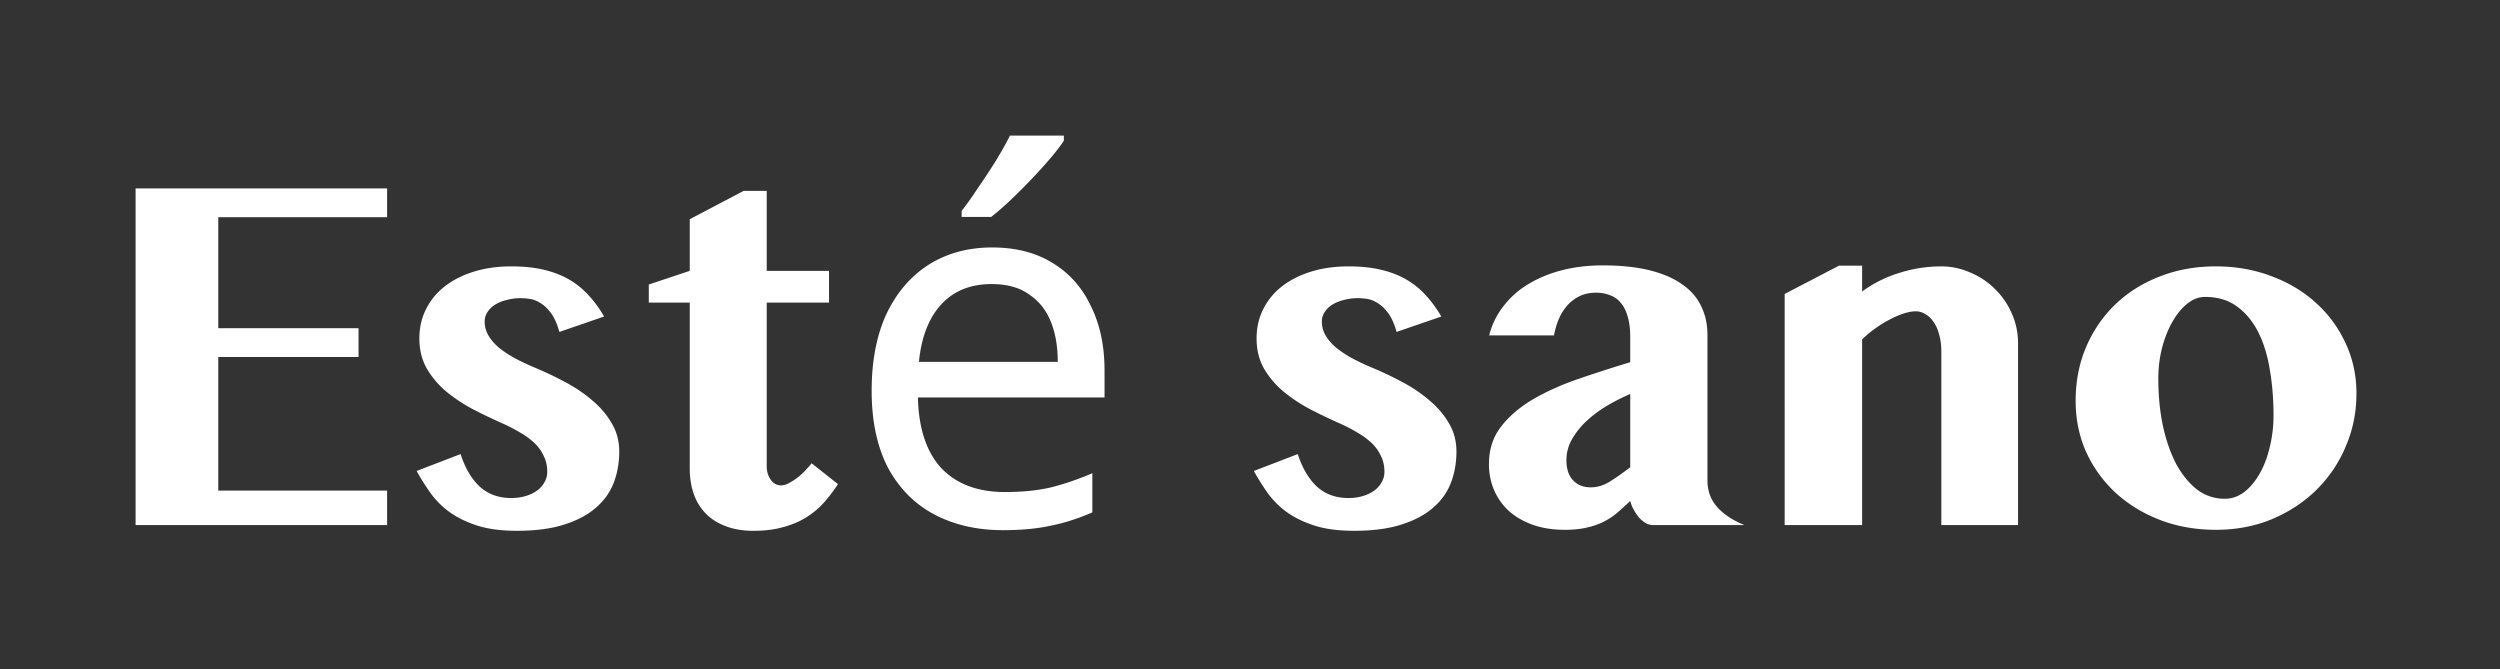 <svg xmlns="http://www.w3.org/2000/svg" width="295" height="79" fill="none"><rect width="100%" height="100%" fill="#333333" stroke="none"/><path d="M0 0h294.061v78.634H0z"/><path fill="#fff" d="M45.678 22.233v3.399H25.756v13.096h16.553v3.398H25.756v15.762h19.922v4.072H16V22.233h29.678Zm8.672 31.348c.527 1.64 1.279 2.92 2.255 3.838.997.898 2.237 1.348 3.721 1.348.625 0 1.191-.079 1.7-.235a4.32 4.32 0 0 0 1.347-.644 3 3 0 0 0 .879-.996c.215-.372.322-.772.322-1.202 0-.703-.136-1.328-.41-1.874a4.84 4.84 0 0 0-1.084-1.524 8.598 8.598 0 0 0-1.67-1.23 18.878 18.878 0 0 0-2.08-1.084 65.413 65.413 0 0 1-3.545-1.7 18.584 18.584 0 0 1-3.164-2.109 10.42 10.42 0 0 1-2.285-2.725c-.566-1.015-.85-2.187-.85-3.515 0-1.27.264-2.422.791-3.457a7.782 7.782 0 0 1 2.227-2.696c.957-.742 2.1-1.318 3.428-1.728 1.328-.41 2.793-.615 4.394-.615 1.465 0 2.764.136 3.897.41 1.132.273 2.129.664 2.988 1.172a9.604 9.604 0 0 1 2.285 1.875c.664.722 1.26 1.543 1.787 2.46l-5.273 1.817c-.274-.957-.606-1.7-.996-2.227-.391-.527-.801-.917-1.23-1.171-.43-.274-.85-.44-1.26-.498a7.789 7.789 0 0 0-1.085-.088c-.566 0-1.103.068-1.61.205a4.622 4.622 0 0 0-1.349.527c-.39.235-.703.527-.937.879a1.98 1.98 0 0 0-.352 1.172c0 .566.147 1.103.44 1.611.293.508.703.986 1.23 1.436.528.43 1.143.84 1.846 1.23.723.39 1.504.762 2.344 1.113 1.27.528 2.5 1.114 3.691 1.758a16.986 16.986 0 0 1 3.223 2.198c.937.8 1.69 1.699 2.256 2.695.566.976.85 2.07.85 3.281 0 1.309-.216 2.53-.645 3.662-.43 1.133-1.133 2.12-2.11 2.96-.957.84-2.207 1.503-3.75 1.991-1.523.489-3.379.733-5.566.733-1.875 0-3.467-.215-4.775-.645-1.29-.43-2.383-.976-3.282-1.64a10.249 10.249 0 0 1-2.226-2.285 27.17 27.17 0 0 1-1.553-2.49l5.186-1.993ZM76.557 35.71v-2.139l4.834-1.611v-6.094l6.357-3.34h2.725v9.434h7.353v3.75h-7.353v19.307c0 .605.156 1.133.468 1.582.313.449.723.674 1.23.674.313 0 .655-.108 1.026-.323.39-.215.752-.459 1.084-.732.352-.293.654-.586.908-.88.274-.292.47-.517.586-.673l3.106 2.461a18.57 18.57 0 0 1-1.67 2.197 9.898 9.898 0 0 1-2.08 1.729c-.781.488-1.68.869-2.695 1.142-1.016.293-2.188.44-3.516.44-1.27 0-2.373-.186-3.31-.557-.938-.351-1.72-.85-2.344-1.494a6.202 6.202 0 0 1-1.407-2.314c-.312-.899-.468-1.895-.468-2.989V35.71h-4.834Zm40.518-6.51c2.76 0 5.12.6 7.08 1.8 2 1.2 3.52 2.9 4.56 5.1 1.08 2.16 1.62 4.7 1.62 7.62v3.18h-22.02c.08 3.64 1 6.42 2.76 8.34 1.8 1.88 4.3 2.82 7.5 2.82 2.04 0 3.84-.18 5.4-.54 1.6-.4 3.24-.96 4.92-1.68v4.62c-1.64.72-3.26 1.24-4.86 1.56-1.6.36-3.5.54-5.7.54-3.04 0-5.74-.62-8.1-1.86-2.32-1.24-4.14-3.08-5.46-5.52-1.28-2.48-1.92-5.5-1.92-9.06 0-3.52.58-6.54 1.74-9.06 1.2-2.52 2.86-4.46 4.98-5.82 2.16-1.36 4.66-2.04 7.5-2.04Zm-.06 4.32c-2.52 0-4.52.82-6 2.46-1.44 1.6-2.3 3.84-2.58 6.72h16.38c0-1.84-.28-3.44-.84-4.8-.56-1.36-1.42-2.42-2.58-3.18-1.12-.8-2.58-1.2-4.38-1.2Zm8.52-16.92c-.36.56-.88 1.24-1.56 2.04s-1.44 1.64-2.28 2.52c-.8.84-1.62 1.66-2.46 2.46-.8.76-1.56 1.42-2.28 1.98h-3.48v-.72c.6-.76 1.24-1.66 1.92-2.7.72-1.04 1.42-2.1 2.1-3.18.68-1.12 1.24-2.12 1.68-3h6.36v.6Zm27.604 36.981c.527 1.64 1.279 2.92 2.256 3.838.996.898 2.236 1.348 3.721 1.348.625 0 1.191-.079 1.699-.235a4.336 4.336 0 0 0 1.348-.644 3 3 0 0 0 .878-.996c.215-.372.323-.772.323-1.202 0-.703-.137-1.328-.41-1.874a4.854 4.854 0 0 0-1.084-1.524 8.626 8.626 0 0 0-1.67-1.23 18.94 18.94 0 0 0-2.08-1.084 65.237 65.237 0 0 1-3.545-1.7 18.556 18.556 0 0 1-3.164-2.109c-.938-.8-1.7-1.709-2.286-2.725-.566-1.015-.849-2.187-.849-3.515 0-1.27.264-2.422.791-3.457a7.777 7.777 0 0 1 2.226-2.696c.957-.742 2.1-1.318 3.428-1.728 1.328-.41 2.793-.615 4.395-.615 1.465 0 2.763.136 3.896.41 1.133.273 2.129.664 2.988 1.172a9.594 9.594 0 0 1 2.286 1.875 13.752 13.752 0 0 1 1.787 2.46l-5.274 1.817c-.273-.957-.605-1.7-.996-2.227-.39-.527-.801-.917-1.23-1.171-.43-.274-.85-.44-1.26-.498a7.793 7.793 0 0 0-1.084-.088 6.17 6.17 0 0 0-1.611.205 4.625 4.625 0 0 0-1.348.527 2.9 2.9 0 0 0-.938.879 1.982 1.982 0 0 0-.351 1.172c0 .566.146 1.103.439 1.611.293.508.704.986 1.231 1.436.527.43 1.142.84 1.846 1.23.722.39 1.503.762 2.343 1.113 1.27.528 2.5 1.114 3.692 1.758a16.962 16.962 0 0 1 3.222 2.198c.938.8 1.69 1.699 2.256 2.695.567.976.85 2.07.85 3.281 0 1.309-.215 2.53-.645 3.662-.429 1.133-1.133 2.12-2.109 2.96-.957.84-2.207 1.503-3.75 1.991-1.524.489-3.379.733-5.566.733-1.875 0-3.467-.215-4.776-.645-1.289-.43-2.383-.976-3.281-1.64a10.24 10.24 0 0 1-2.227-2.285 27.093 27.093 0 0 1-1.552-2.49l5.185-1.993Zm39.229-7.09a22.75 22.75 0 0 0-2.666 1.348 14.2 14.2 0 0 0-2.432 1.787 9.32 9.32 0 0 0-1.758 2.168 4.973 4.973 0 0 0-.674 2.52c0 .996.254 1.777.762 2.343.527.567 1.231.85 2.109.85.743 0 1.475-.215 2.198-.645a31.5 31.5 0 0 0 2.461-1.728V46.49Zm-16.641-6.914a9.154 9.154 0 0 1 1.641-3.398 10.335 10.335 0 0 1 2.9-2.608c1.172-.722 2.5-1.279 3.984-1.67 1.504-.39 3.125-.585 4.864-.585 2.148 0 4.004.195 5.566.585 1.563.391 2.842.948 3.838 1.67 1.016.704 1.758 1.563 2.227 2.579.488.995.732 2.119.732 3.369v17.168c0 1.23.381 2.275 1.143 3.134.761.86 1.836 1.573 3.222 2.139h-10.781a1.74 1.74 0 0 1-.908-.264 3.218 3.218 0 0 1-.791-.673 5.87 5.87 0 0 1-.615-.938 4.293 4.293 0 0 1-.381-.967 79.91 79.91 0 0 1-1.553 1.407 8.173 8.173 0 0 1-1.611 1.054 8.303 8.303 0 0 1-1.963.674c-.723.176-1.592.264-2.608.264-1.386 0-2.636-.196-3.75-.586-1.093-.39-2.031-.928-2.812-1.612a7.294 7.294 0 0 1-1.758-2.46 7.802 7.802 0 0 1-.615-3.106c0-1.719.478-3.193 1.435-4.424.957-1.23 2.217-2.304 3.78-3.223 1.582-.918 3.369-1.718 5.361-2.402a170.801 170.801 0 0 1 6.094-1.963v-2.93c0-.956-.098-1.767-.293-2.431-.196-.684-.469-1.23-.821-1.64a2.837 2.837 0 0 0-1.289-.909 4.381 4.381 0 0 0-1.64-.293c-.723 0-1.367.137-1.934.41a4.562 4.562 0 0 0-1.465 1.114 5.883 5.883 0 0 0-.996 1.61 8.895 8.895 0 0 0-.556 1.905h-7.647Zm53.35 1.904c0-.761-.088-1.435-.264-2.021-.156-.605-.381-1.104-.674-1.494-.273-.41-.596-.713-.967-.908a2.098 2.098 0 0 0-1.113-.323c-.391 0-.84.078-1.348.235a9.825 9.825 0 0 0-1.611.674c-.547.273-1.113.615-1.699 1.025-.586.41-1.143.87-1.67 1.377V61.96h-9.141V34.685l6.416-3.34h2.725v3.047a14.727 14.727 0 0 1 4.512-2.227 16.3 16.3 0 0 1 4.775-.732 8.45 8.45 0 0 1 3.486.732 8.987 8.987 0 0 1 2.901 1.934 9.134 9.134 0 0 1 1.992 2.9 8.53 8.53 0 0 1 .732 3.516V61.96h-9.052V41.481Zm32.402 21.036c-2.383 0-4.59-.391-6.621-1.172-2.012-.782-3.76-1.856-5.244-3.223a15.097 15.097 0 0 1-3.457-4.805c-.821-1.855-1.231-3.857-1.231-6.005 0-2.305.41-4.424 1.231-6.358.84-1.953 1.992-3.633 3.457-5.039 1.465-1.406 3.203-2.5 5.215-3.281 2.031-.801 4.238-1.201 6.621-1.201 2.382 0 4.59.39 6.621 1.172 2.031.761 3.779 1.816 5.244 3.164a14.57 14.57 0 0 1 3.486 4.775c.84 1.816 1.26 3.78 1.26 5.889 0 2.207-.42 4.287-1.26 6.24a15.615 15.615 0 0 1-3.457 5.127c-1.465 1.445-3.213 2.598-5.244 3.457-2.031.84-4.238 1.26-6.621 1.26Zm1.055-3.663c.82 0 1.582-.263 2.285-.79.703-.547 1.308-1.27 1.816-2.169.528-.917.928-1.972 1.201-3.164.293-1.19.44-2.431.44-3.72 0-1.914-.147-3.711-.44-5.39-.273-1.7-.732-3.184-1.377-4.454-.644-1.27-1.484-2.275-2.519-3.017-1.016-.743-2.266-1.114-3.75-1.114-.723 0-1.416.264-2.08.791-.664.528-1.25 1.24-1.758 2.139-.508.879-.918 1.904-1.23 3.076a14.813 14.813 0 0 0-.44 3.662c0 1.934.176 3.76.527 5.479.372 1.718.889 3.222 1.553 4.511.684 1.27 1.504 2.285 2.461 3.047a5.332 5.332 0 0 0 3.311 1.114Z"/></svg>